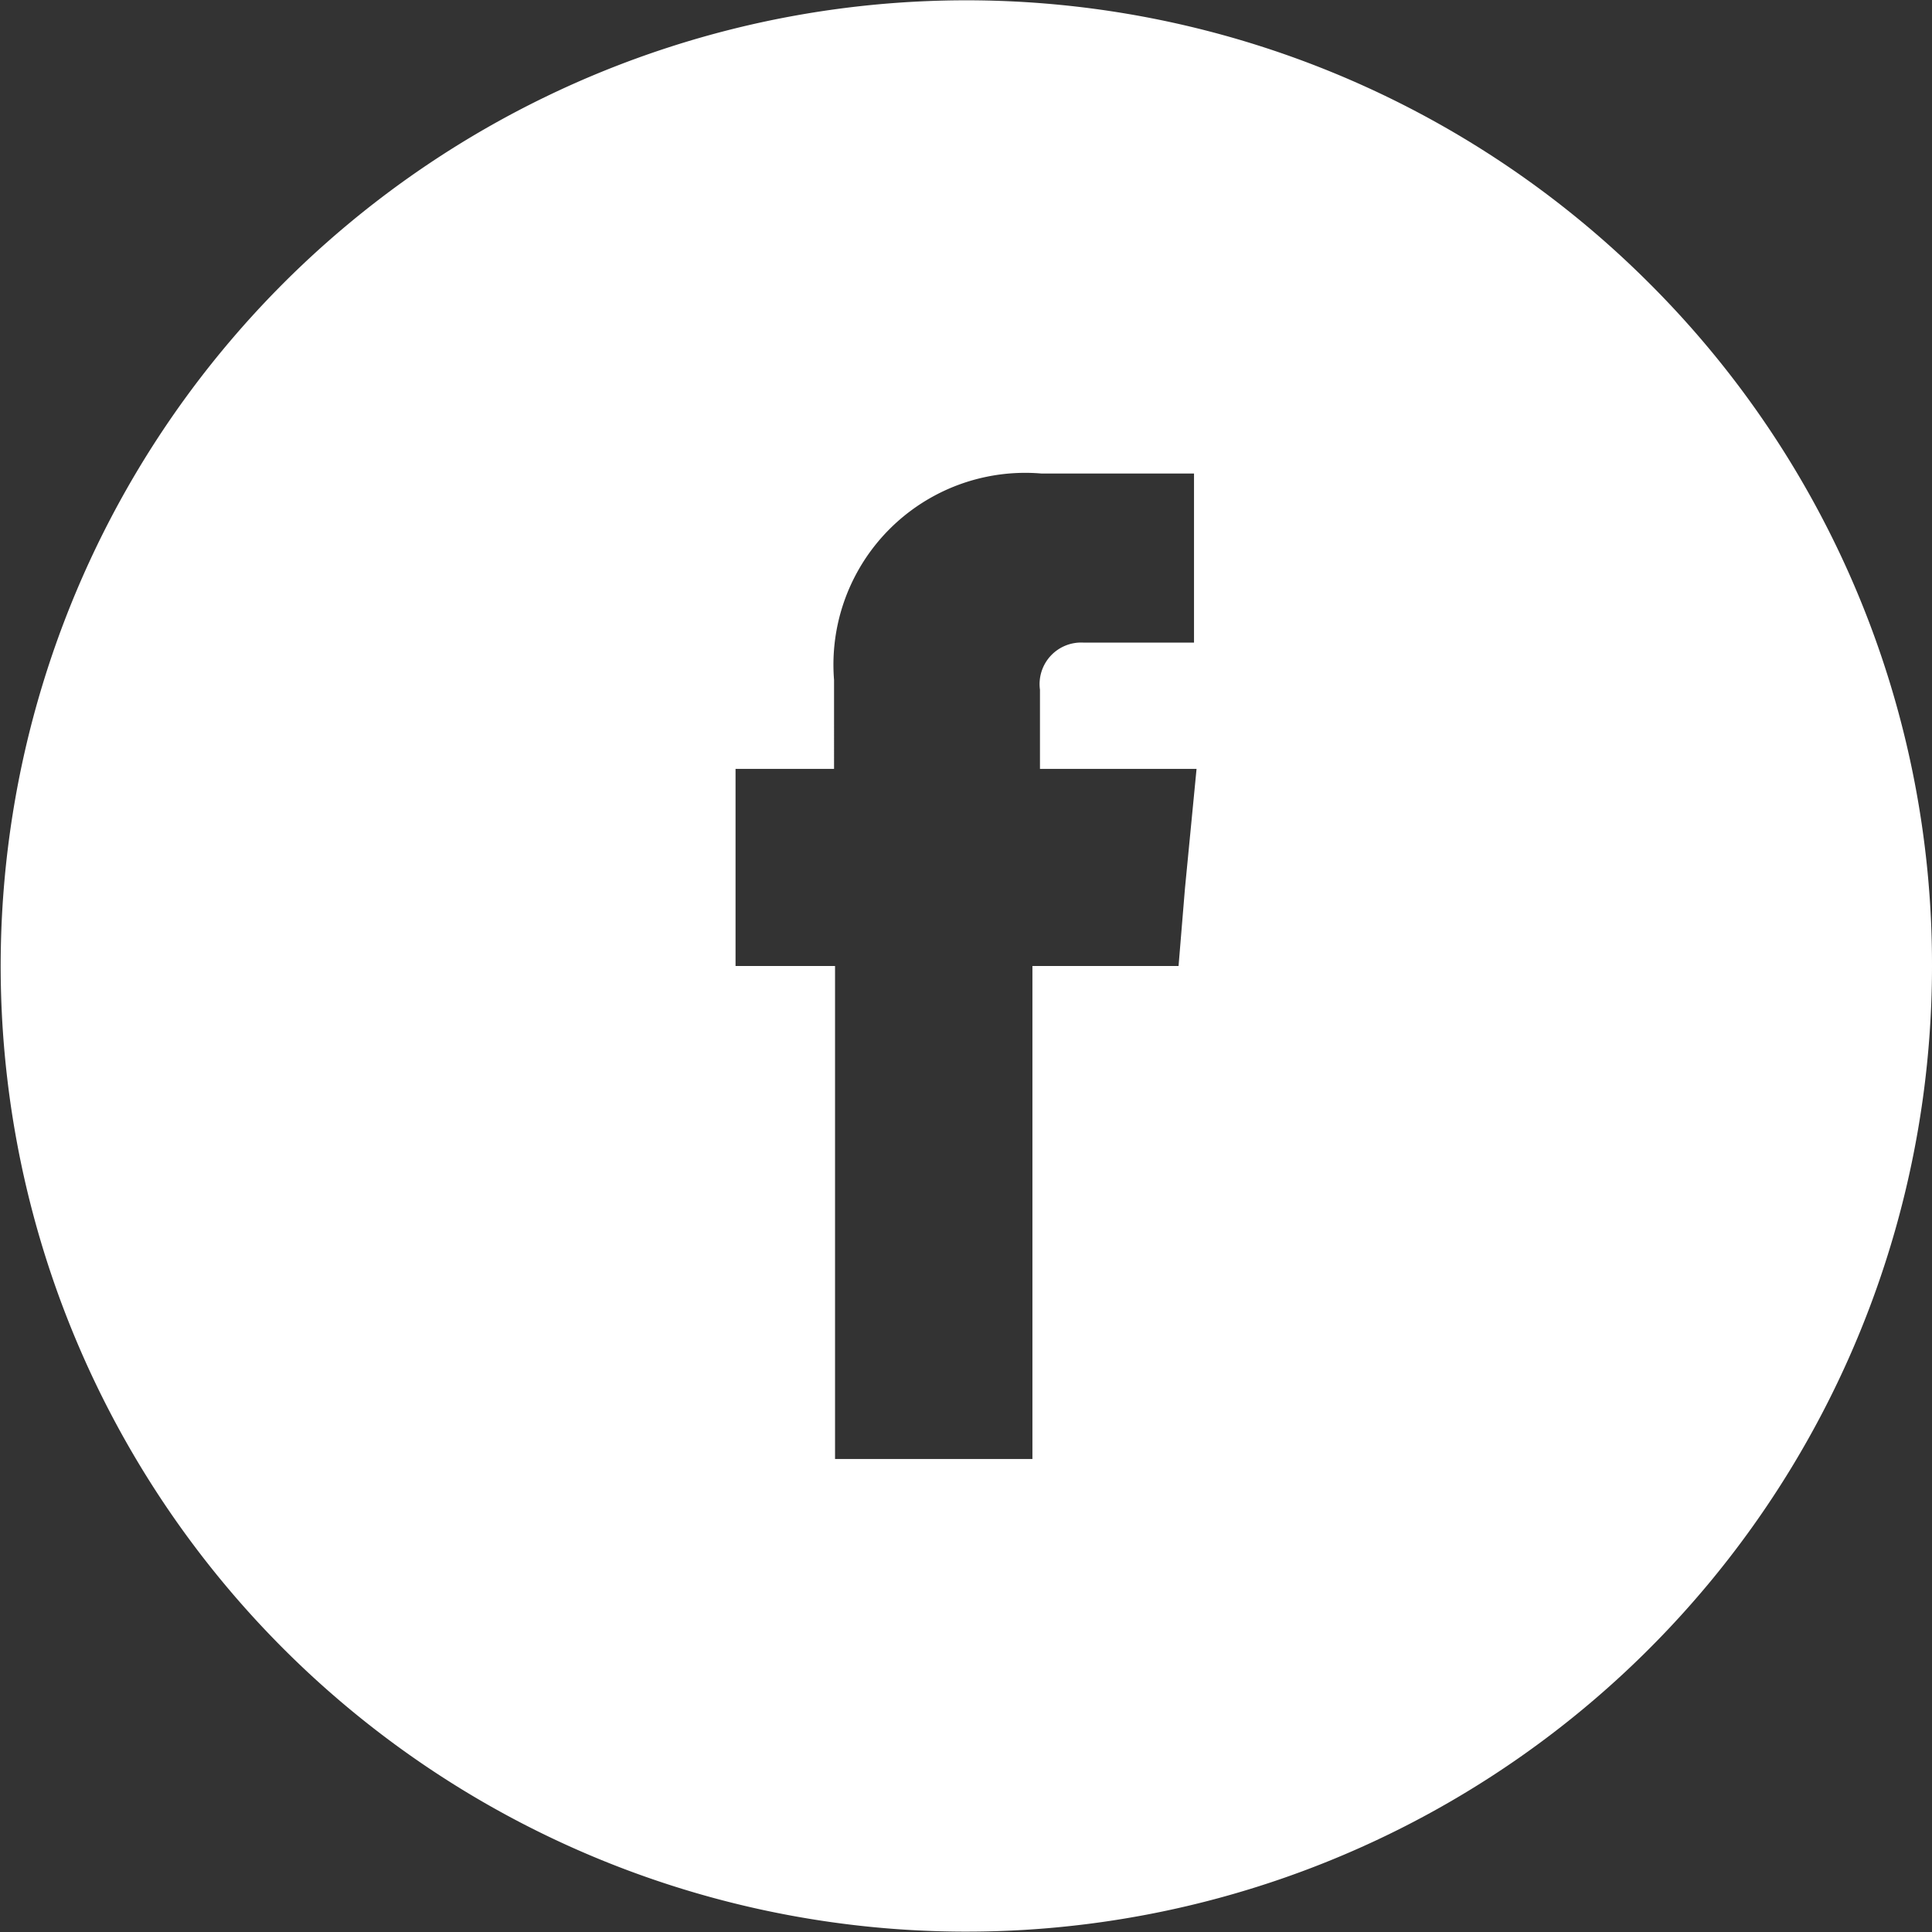 <svg xmlns="http://www.w3.org/2000/svg" viewBox="0 0 42.717 42.717"><rect x="0" y="0" width="42.717" height="42.717" fill="#333333" stroke="none"/><defs><style>.a{fill:#fff;}</style></defs><path class="a" d="M36.46,6.257a21.351,21.351,0,1,0,6.257,15.1A21.259,21.259,0,0,0,36.46,6.257ZM26.2,19.64l-.142,1.719H22.827v10.9H18.463v-10.9h-2.2V17h2.178V15.034a4.241,4.241,0,0,1,4.589-4.564H26.4v3.738H23.953a.919.919,0,0,0-.959,1.043V17h3.462Z"/></svg>